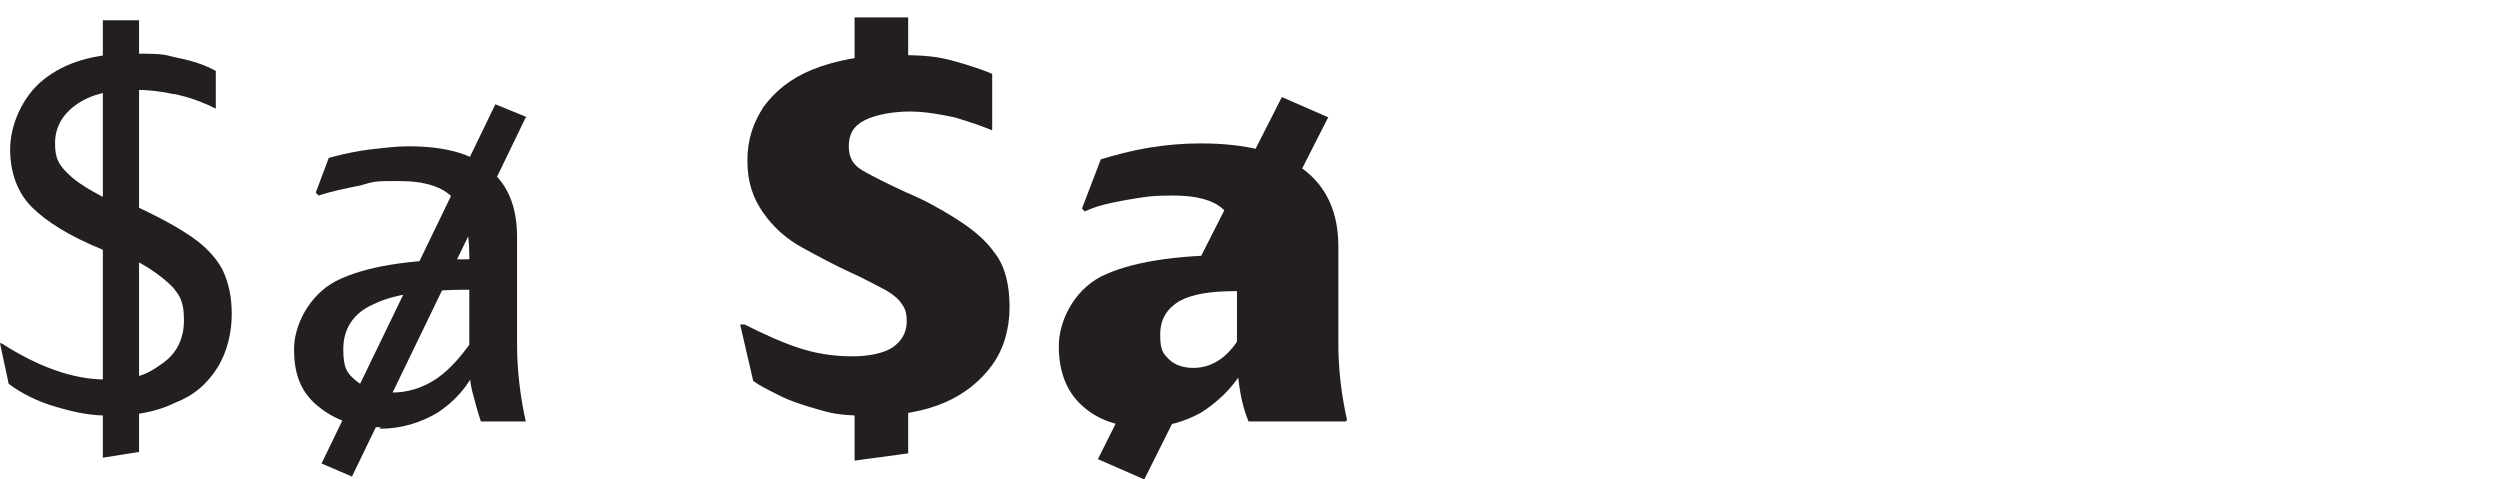 <?xml version="1.0" encoding="UTF-8"?>
<svg id="Layer_1" xmlns="http://www.w3.org/2000/svg" version="1.1" viewBox="0 0 172.6 33.1">
  <!-- Generator: Adobe Illustrator 29.3.1, SVG Export Plug-In . SVG Version: 2.1.0 Build 151)  -->
  <defs>
    <style>
      .st0 {
        fill: #231f20;
      }

      .st1 {
        fill: #fff;
      }
    </style>
  </defs>
  <rect class="st1" x="0" width="172.6" height="33.1"/>
  <g>
    <path class="st0" d="M0,23.7h.1c2.5,1.6,4.9,2.5,7.2,2.5s2.9-.4,3.9-1.1,1.5-1.7,1.5-3-.3-1.7-.8-2.3c-.6-.6-1.5-1.3-2.9-2v-3.6h.3c1.7.8,3,1.5,4,2.2s1.7,1.5,2.1,2.3c.4.9.6,1.8.6,3s-.3,2.6-1,3.7-1.6,1.9-2.9,2.4c-1.2.6-2.7.9-4.3.9s-2.5-.2-3.9-.6-2.5-1-3.3-1.6L0,23.7h0ZM12,6.5c-.9-.2-1.8-.3-2.7-.3-1.7,0-3,.3-4,1-1,.7-1.5,1.6-1.5,2.7s.3,1.5.9,2.1,1.6,1.2,3,1.9v3.6l-.7-.3c-2.2-.9-3.8-1.9-4.8-2.9-1-1-1.5-2.4-1.5-4s.8-3.6,2.3-4.8c1.5-1.2,3.5-1.8,6.1-1.8s2.2.1,3.2.3c1,.2,1.9.5,2.6.9v2.6c-1-.5-1.9-.8-2.8-1h0ZM7.1,1.4h2.5v29.8l-2.5.4s0-30.1,0-30.1Z"/>
    <path class="st0" d="M26.3,29.5c-1.8,0-3.2-.5-4.4-1.5s-1.6-2.3-1.6-3.9,1-3.7,2.9-4.7c2-1,5-1.5,9.2-1.5h.5v2.1h-.5c-3,0-5.2.3-6.6,1-1.4.6-2.1,1.7-2.1,3.1s.3,1.7.9,2.2c.6.5,1.5.8,2.5.8s2.1-.3,3.1-1c1-.7,1.8-1.7,2.7-3v2.3c-.6,1.3-1.5,2.3-2.7,3.1-1.2.7-2.5,1.1-4,1.1h0ZM36.3,29.1h-3.1c-.2-.6-.4-1.3-.6-2.1s-.2-1.6-.2-2.5v-6.9c0-1.8-.4-3.1-1.1-3.9s-2-1.2-3.7-1.2-1.7,0-2.7.3c-1,.2-2,.4-2.9.7l-.2-.2.9-2.4c1.1-.3,2.1-.5,3-.6.9-.1,1.7-.2,2.5-.2,2.5,0,4.4.5,5.6,1.6,1.3,1.1,1.9,2.6,1.9,4.7v7.4c0,1.7.2,3.5.6,5.3h0ZM36.3,8.1l-12,24.8-2.1-.9,12-24.8s2.2.9,2.2.9Z"/>
    <path class="st0" d="M51.2,22.4h.2c1.4.7,2.7,1.3,4,1.7s2.5.5,3.5.5,2.1-.2,2.7-.6c.6-.4,1-1,1-1.8s-.2-1-.4-1.3-.7-.7-1.3-1-1.3-.7-2.2-1.1c-1.1-.5-2.2-1.1-3.3-1.7-1.1-.6-2-1.4-2.7-2.4s-1.1-2.1-1.1-3.6.4-2.6,1.1-3.7c.8-1.1,1.9-2,3.4-2.6,1.5-.6,3.4-1,5.6-1s3,.1,4.1.4,2,.6,2.7.9v3.9c-.7-.3-1.6-.6-2.6-.9-1-.2-2-.4-3.1-.4s-2.3.2-3.1.6c-.8.4-1.1,1-1.1,1.8s.3,1.3,1,1.7,1.7.9,3,1.5c1.2.5,2.3,1.1,3.4,1.8s2,1.4,2.7,2.4c.7.9,1,2.2,1,3.7s-.4,2.9-1.2,4c-.8,1.1-1.9,2-3.3,2.6s-3.1.9-5,.9-2.6-.1-3.6-.4c-1.1-.3-2-.6-2.8-1-.8-.4-1.4-.7-1.8-1l-.9-3.9h0ZM59,1.2h3.7v3.2h-3.7V1.2ZM59,28.2h3.7v3.1l-3.7.5v-3.5h0Z"/>
    <path class="st0" d="M79.1,29.5c-1.9,0-3.3-.5-4.4-1.5-1.1-1-1.6-2.4-1.6-4.1s1-3.8,2.9-4.8c2-1,5.1-1.5,9.3-1.5h.5v2.5h-.5c-1.7,0-3,.2-3.9.7-.8.5-1.3,1.2-1.3,2.3s.2,1.3.6,1.7,1,.6,1.7.6c1.4,0,2.6-.9,3.4-2.5v2.7c-.8,1.3-1.8,2.2-2.9,2.9-1.1.6-2.4,1-3.8,1h0ZM92.9,29.1h-6.7c-.5-1.2-.7-2.5-.8-4.1v-.9c0,0,0-6.5,0-6.5,0-1.5-.3-2.6-1-3.2-.7-.6-1.8-.9-3.4-.9s-2,.1-3.2.3c-1.1.2-2.1.4-2.9.8l-.2-.2,1.3-3.4c1-.3,2.1-.6,3.3-.8s2.4-.3,3.6-.3c3.1,0,5.5.6,7.1,1.8s2.4,3,2.4,5.3v6.7c0,1.8.2,3.5.6,5.3h0ZM82.2,26.7l-3.2,6.4-3.2-1.4,2.5-5h3.9,0ZM86.1,19.1h-3.9l6.3-12.4,3.2,1.4-5.6,11h0Z"/>
  </g>
</svg>